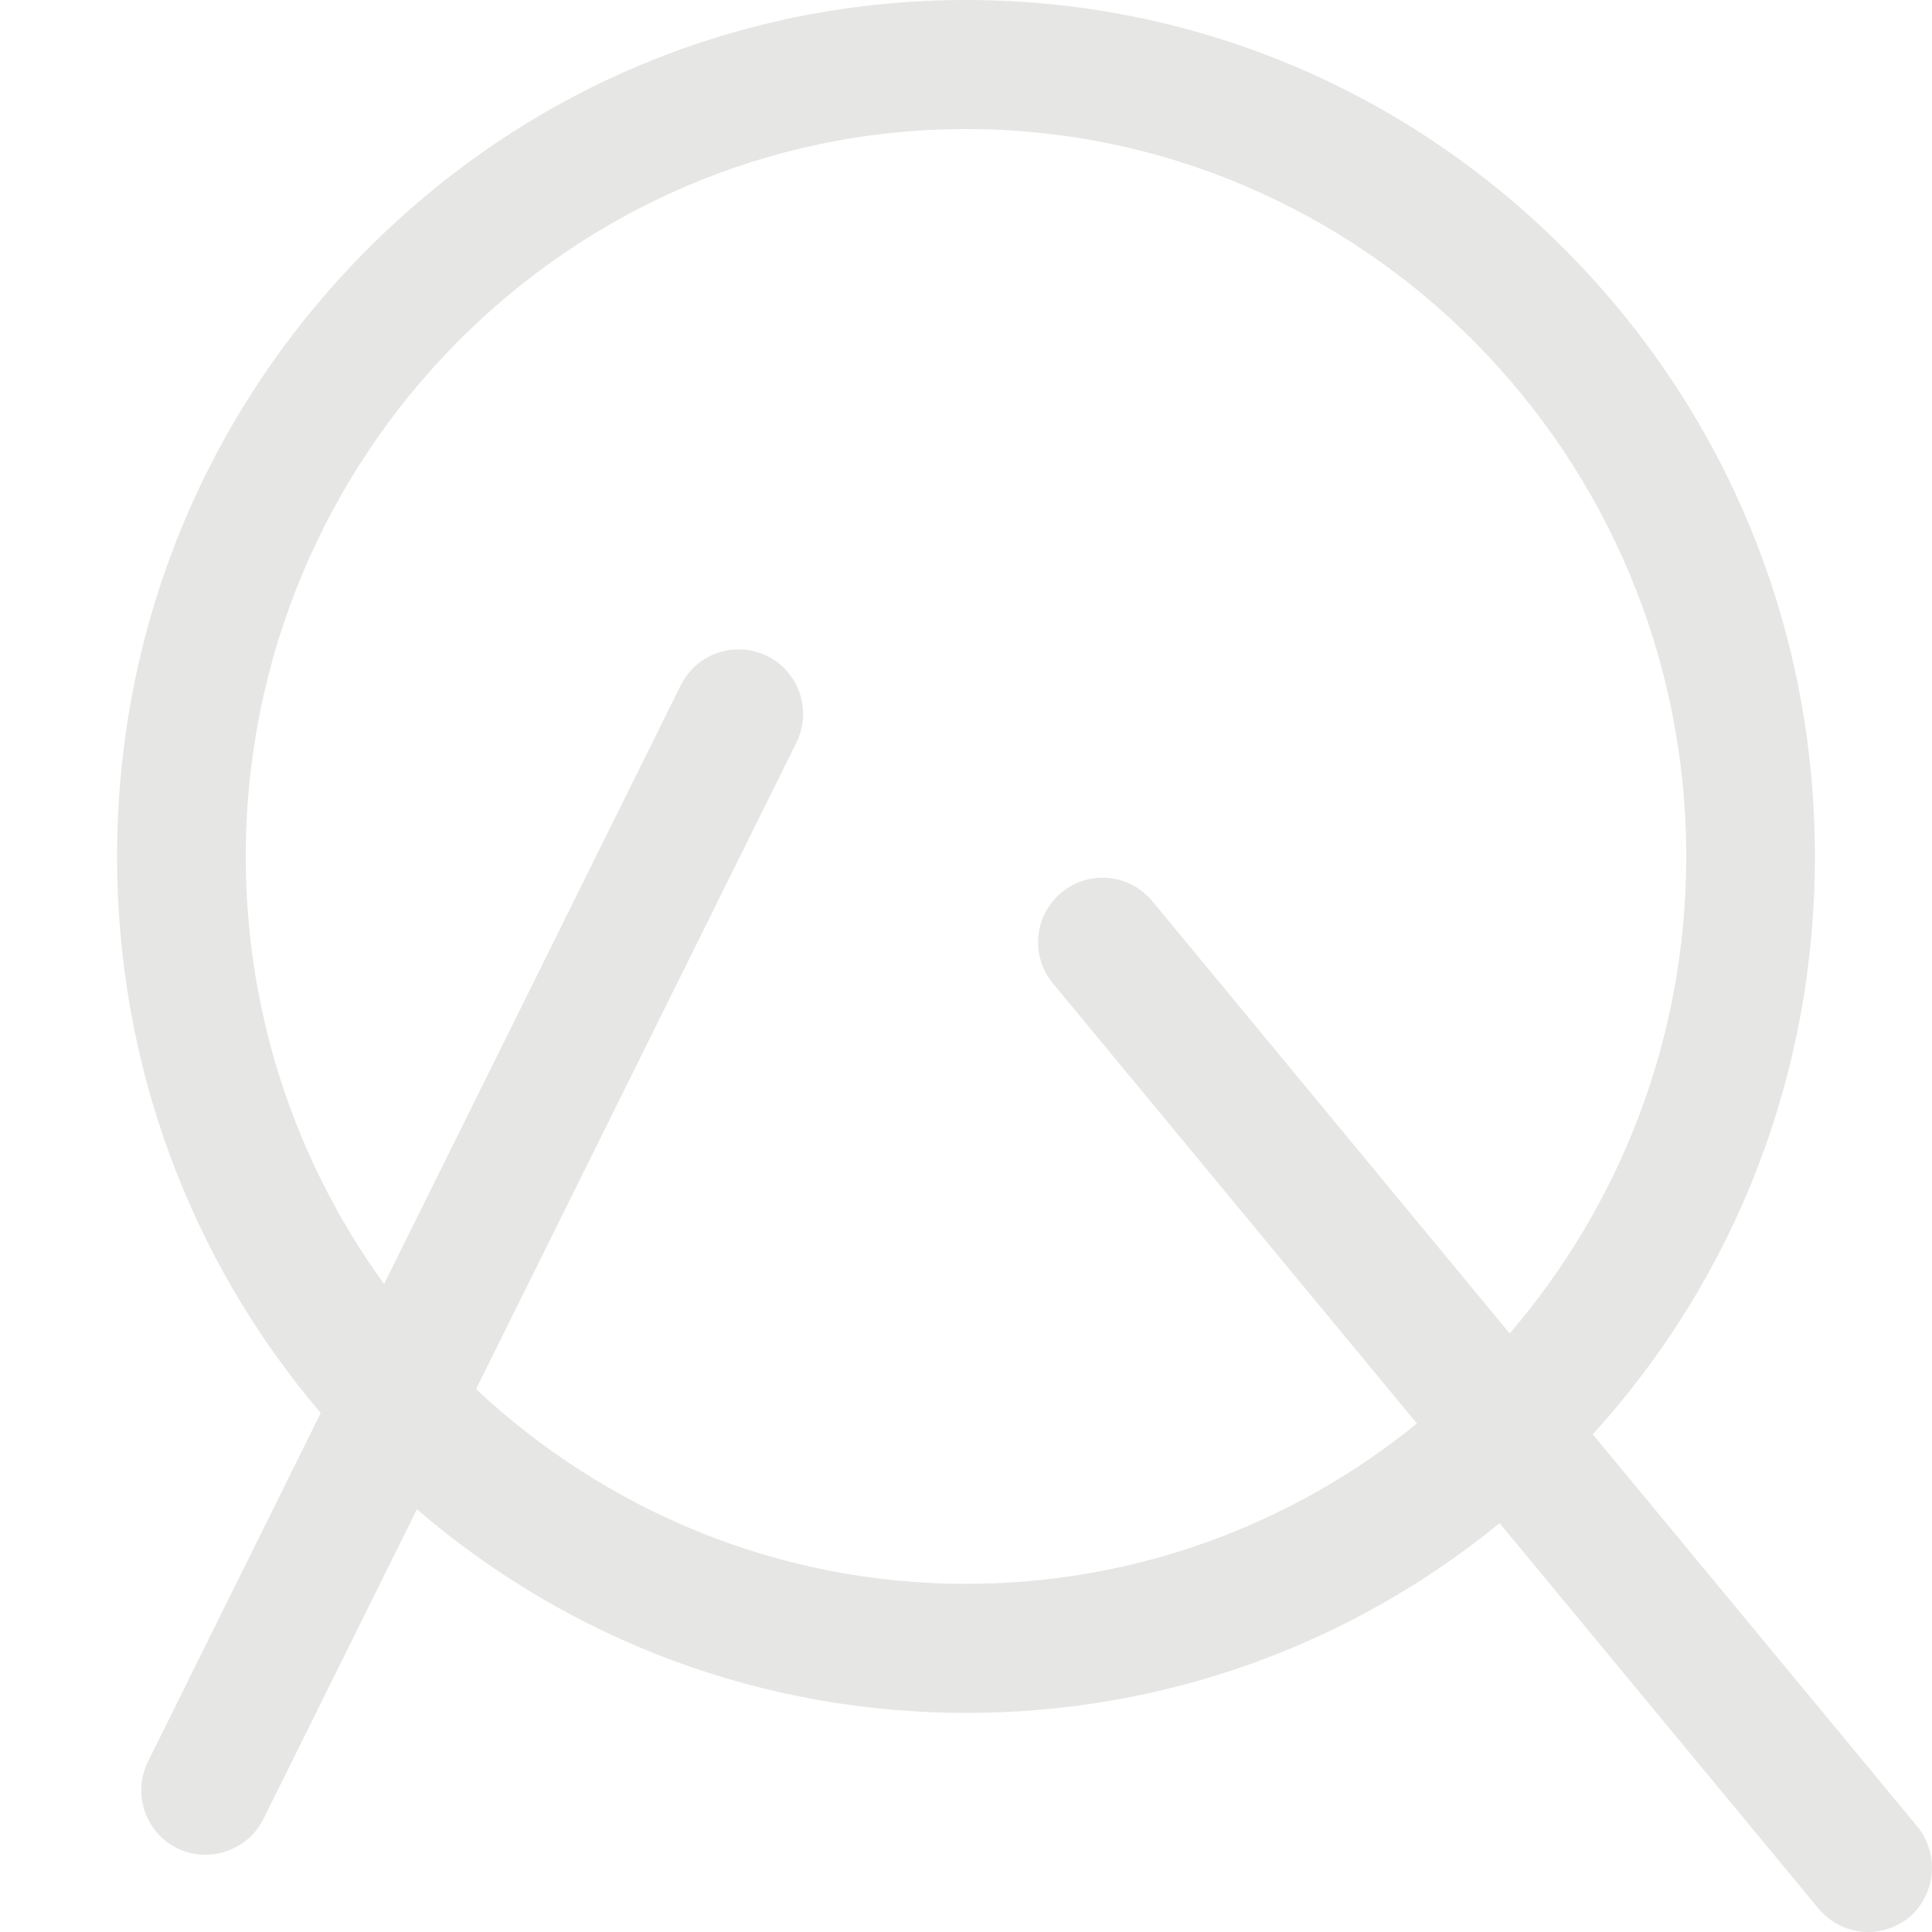 <?xml version="1.0" encoding="utf-8"?>
<!-- Generator: Adobe Illustrator 26.0.3, SVG Export Plug-In . SVG Version: 6.00 Build 0)  -->
<svg version="1.1" id="圖層_1" xmlns="http://www.w3.org/2000/svg" xmlns:xlink="http://www.w3.org/1999/xlink" x="0px" y="0px"
	 viewBox="0 0 500 500" style="enable-background:new 0 0 500 500;" xml:space="preserve">
<style type="text/css">
	.st0{fill:#E6E6E5;}
</style>
<path class="st0" d="M496.2,472.7l-84-101.5c37.2-40.9,57.5-93.7,57.5-149.5c0-59.2-22.8-114.8-64.3-156.7C363.9,23.1,308.7,0,250,0
	C191.3,0,136.1,23.1,94.6,65c-41.5,41.9-64.3,97.5-64.3,156.7c0,53.4,18.6,103.9,52.7,144l-44.7,90.2c-4.1,8.3-0.7,18.3,7.5,22.4
	c2.4,1.2,4.9,1.7,7.4,1.7c6.1,0,12.1-3.4,15-9.3l39.7-80.1c39.7,34.1,89.5,52.7,142.2,52.7c50.8,0,99-17.3,138-49.1l82.5,99.7
	c3.3,4,8.1,6.1,12.9,6.1c3.7,0,7.5-1.3,10.6-3.8C501,490.3,502,479.8,496.2,472.7z M250,409.9c-48.9,0-93.5-19.2-126.8-50.4
	l82.9-167.3c4.1-8.3,0.7-18.3-7.5-22.4c-8.3-4.1-18.3-0.7-22.4,7.5l-76.8,155C76.9,301.3,63.6,263,63.6,221.7
	c0-103.8,83.6-188.3,186.4-188.3s186.4,84.5,186.4,188.3c0,47.2-17.3,90.3-45.7,123.4l-92.5-111.9c-5.9-7.1-16.4-8.1-23.5-2.2
	c-7.1,5.9-8.1,16.4-2.2,23.5l94.2,113.9C334.7,394.4,294.1,409.9,250,409.9z"/>
</svg>
